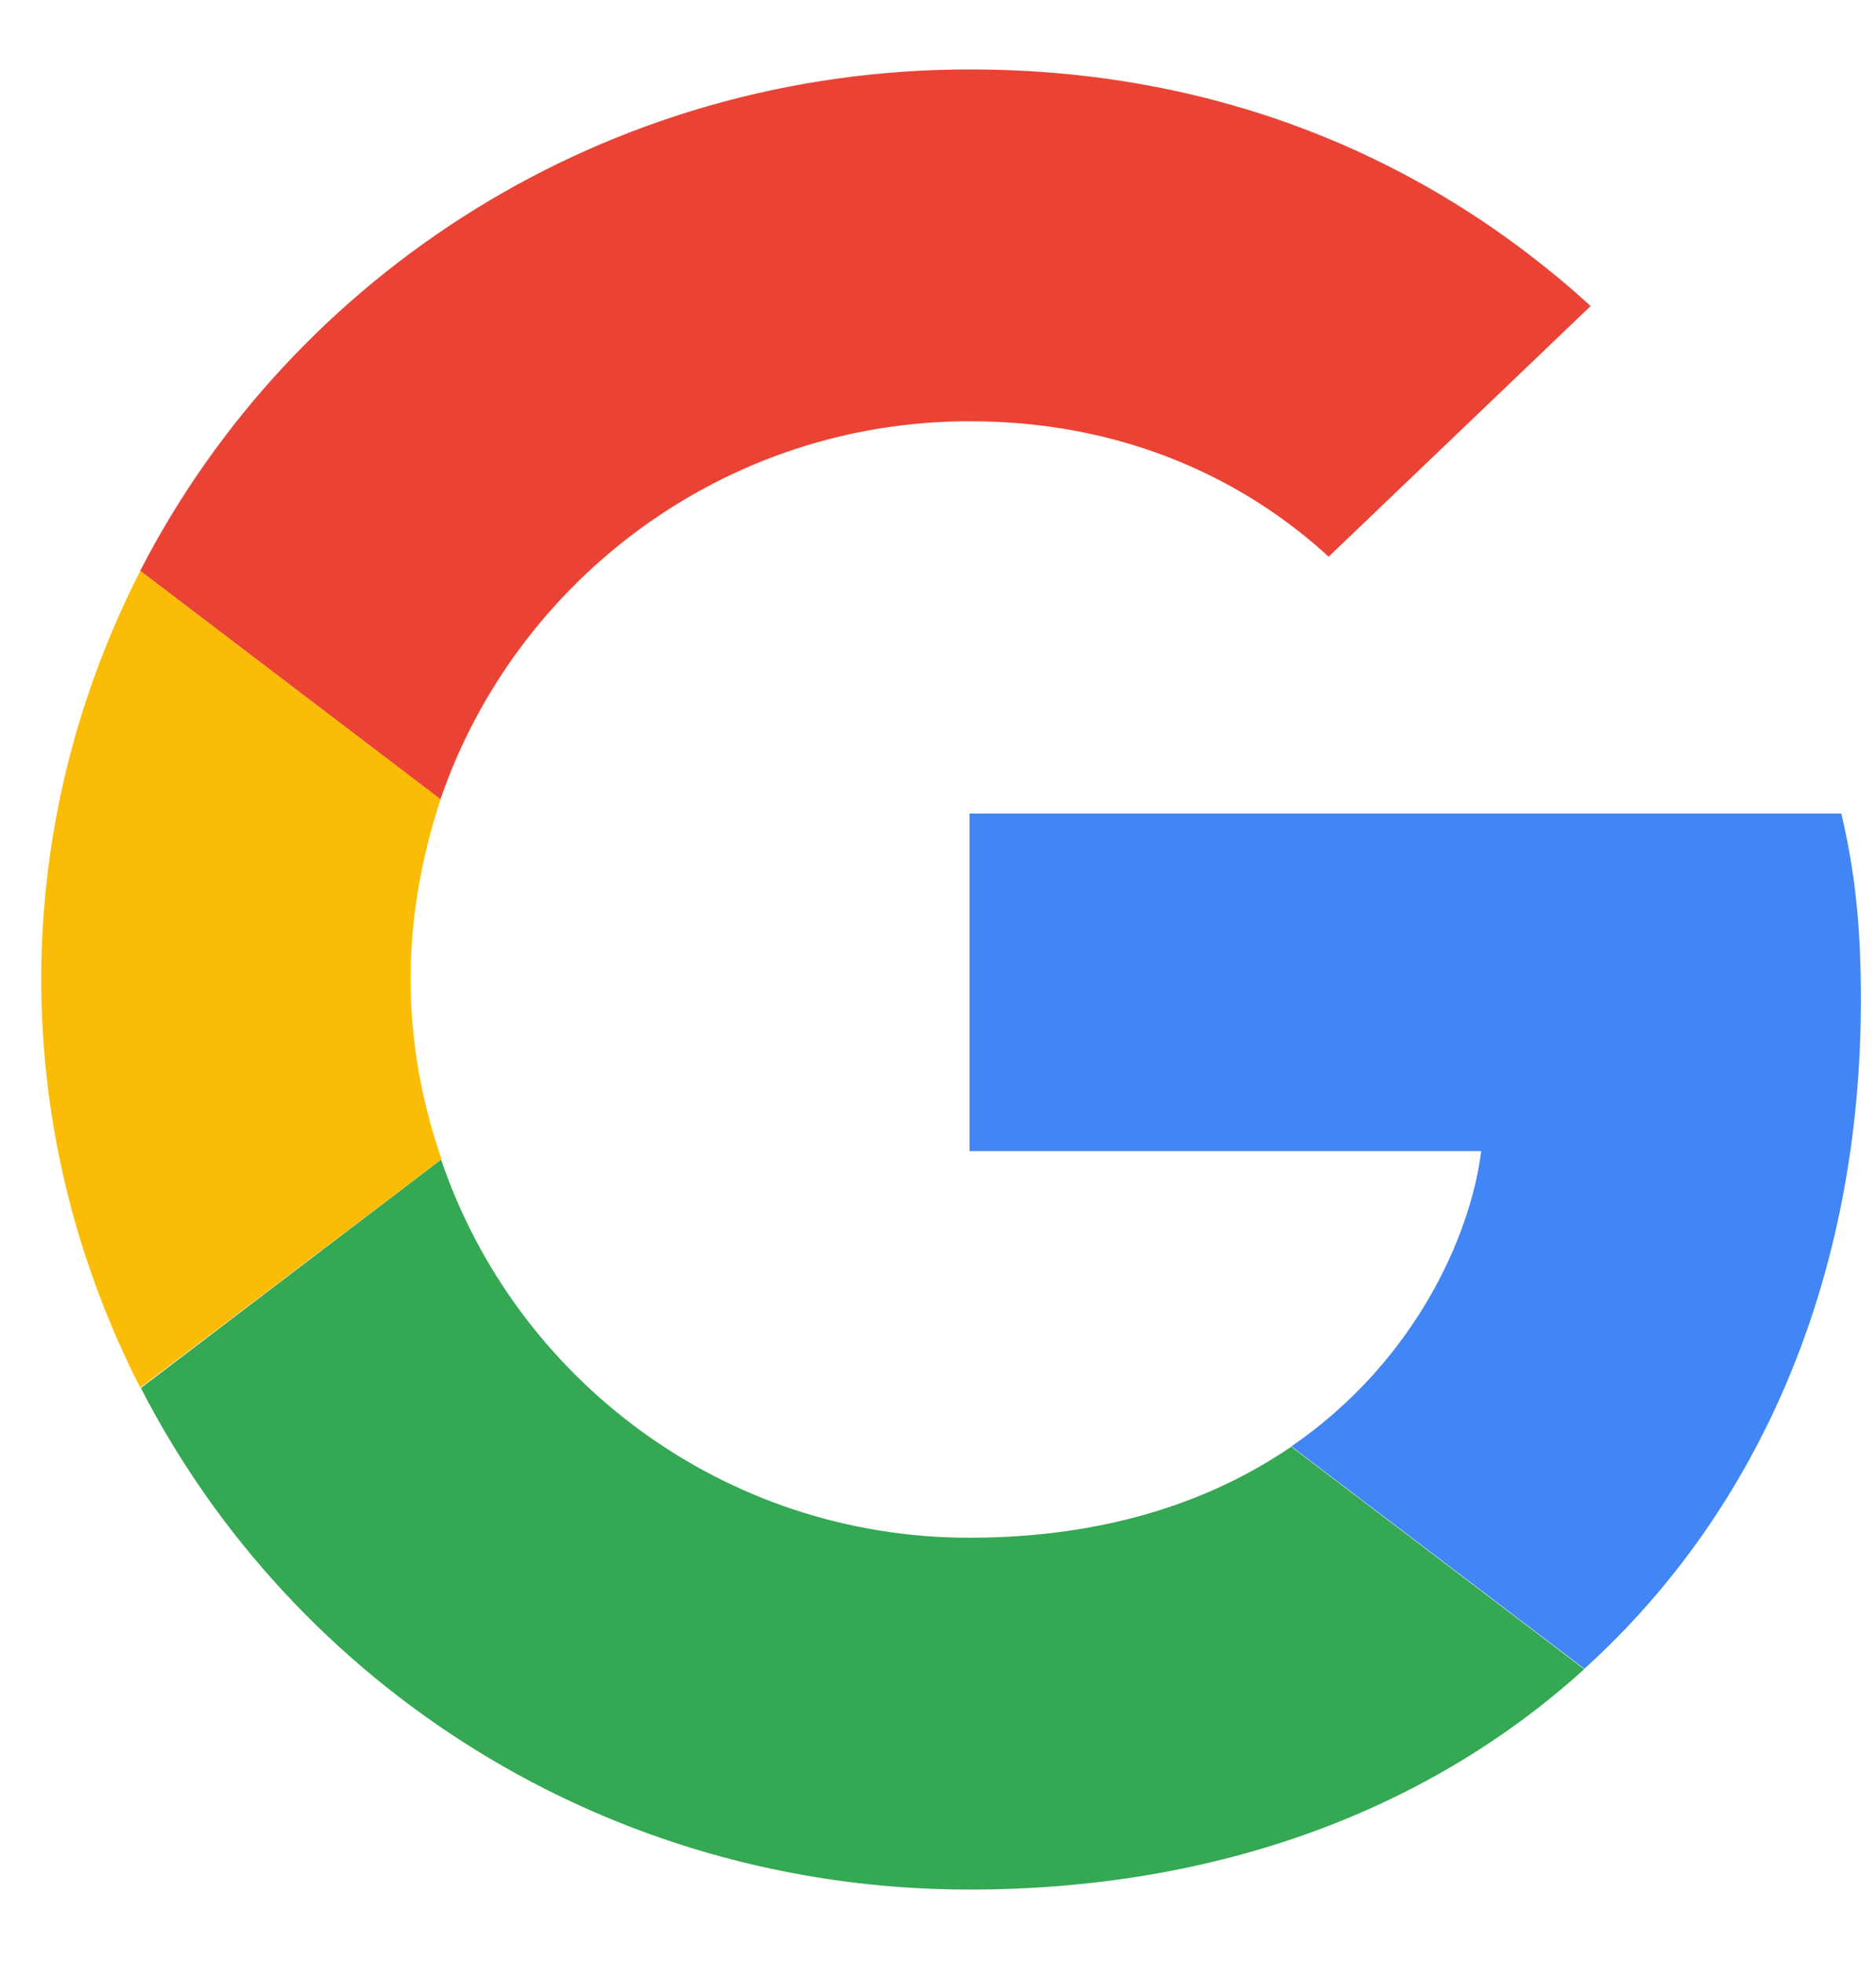 <svg width="22" height="23" viewBox="0 0 22 23" fill="none" xmlns="http://www.w3.org/2000/svg">
<path d="M11.371 4.939C13.416 4.939 14.795 5.804 15.581 6.527L18.654 3.588C16.767 1.869 14.311 0.814 11.371 0.814C7.112 0.814 3.435 3.208 1.644 6.693L5.165 9.372C6.048 6.8 8.492 4.939 11.371 4.939Z" fill="#EA4335"/>
<path d="M21.823 11.719C21.823 10.841 21.75 10.201 21.593 9.538H11.37V13.496H17.37C17.249 14.48 16.596 15.962 15.144 16.958L18.58 19.565C20.637 17.704 21.823 14.966 21.823 11.719Z" fill="#4285F4"/>
<path d="M5.178 13.591C4.948 12.927 4.815 12.216 4.815 11.481C4.815 10.746 4.948 10.035 5.166 9.371L1.645 6.693C0.907 8.139 0.484 9.763 0.484 11.481C0.484 13.2 0.907 14.824 1.645 16.27L5.178 13.591Z" fill="#FBBC05"/>
<path d="M11.367 22.154C14.307 22.154 16.775 21.205 18.578 19.57L15.142 16.962C14.223 17.59 12.988 18.029 11.367 18.029C8.488 18.029 6.044 16.168 5.173 13.596L1.652 16.274C3.443 19.759 7.109 22.154 11.367 22.154Z" fill="#34A853"/>
</svg>
